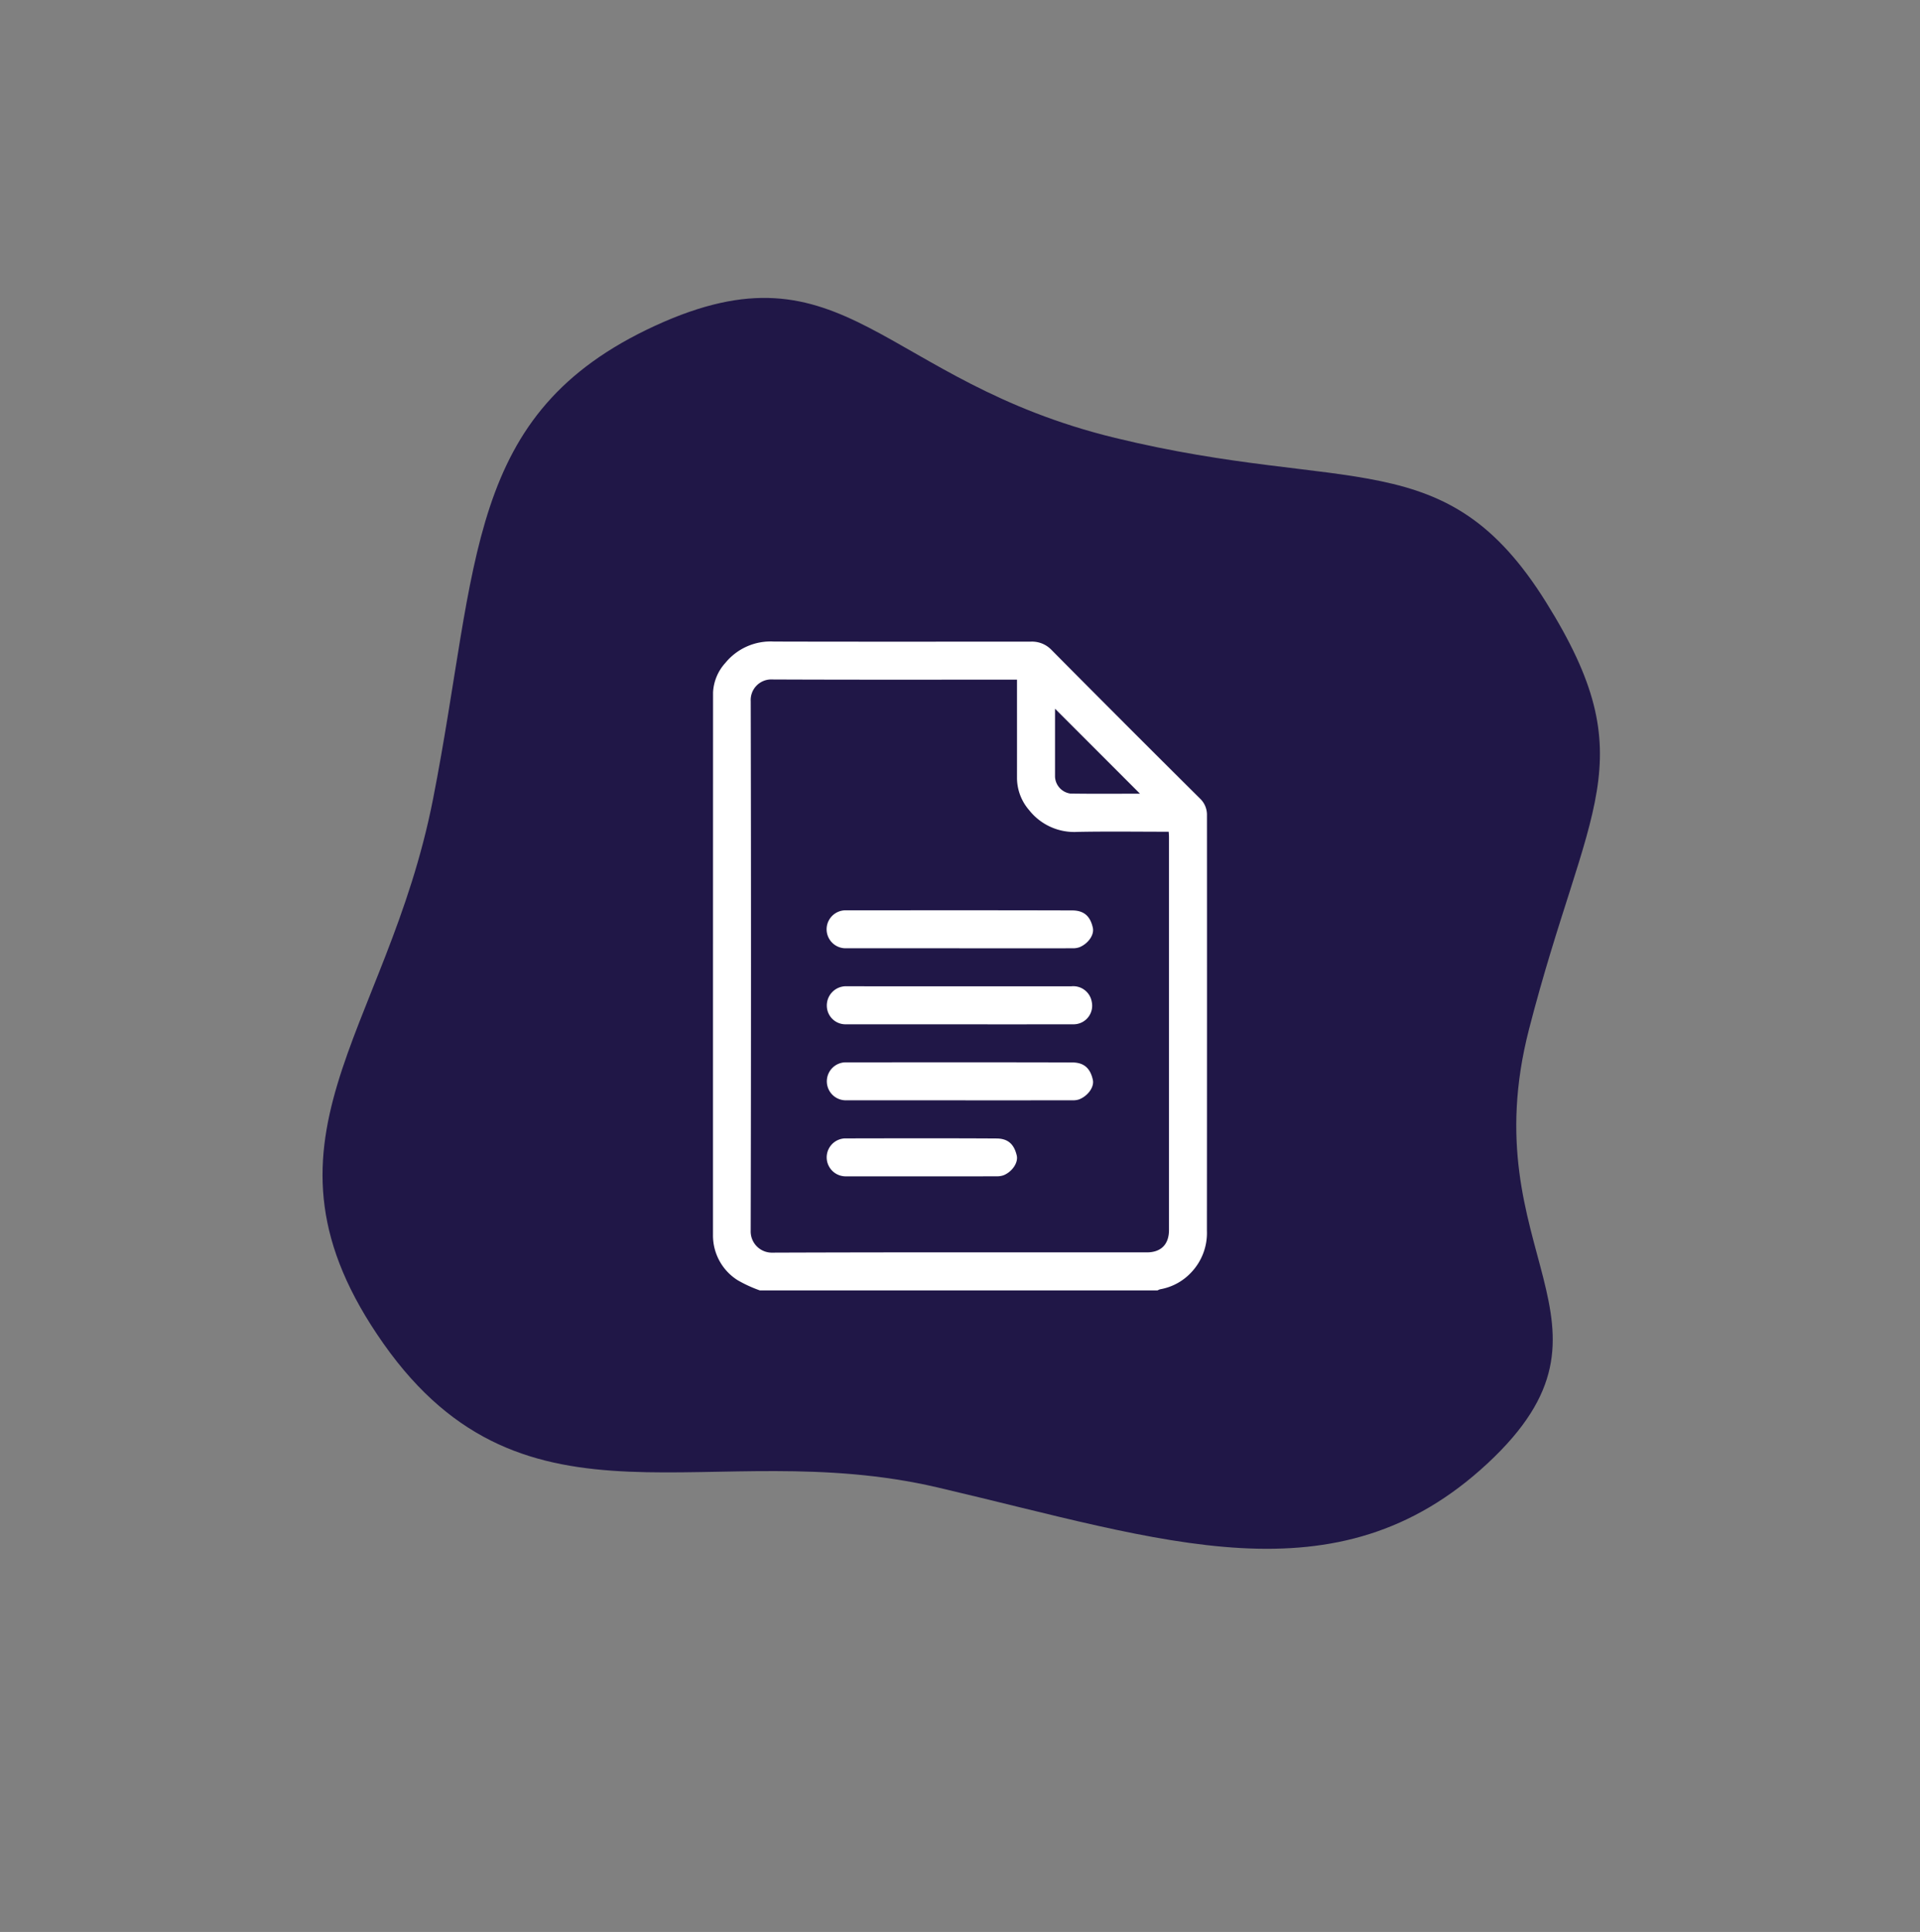 <svg xmlns="http://www.w3.org/2000/svg" width="342.762" height="344.809" viewBox="0 0 342.762 344.809"><rect x="0" y="0" width="342.762" height="344.809" fill="#808080" stroke="none"/><g id="Groupe_512" data-name="Groupe 512" transform="translate(18932 -9933.999)"><g id="Groupe_64" data-name="Groupe 64" transform="translate(-20318.602 8840.987)"><g id="Composant_5_3" data-name="Composant 5 &#x2013; 3" transform="translate(1386.609 1093)"><path id="Trac&#xE9;_14090" data-name="Trac&#xE9; 14090" d="M175.886,49.582C146.54,20.1,126.574-5.835,90.315,1.149S73.088,34.315,42.973,62.937,0,92.286,0,126.02s19.6,34.761,49.717,65.6,21.823,55.7,59.007,60.473,49.042-19.266,78.386-50.617,61.475-33.657,59.02-77.785S205.231,79.057,175.886,49.582Z" transform="matrix(-0.848, 0.53, -0.53, -0.848, 342.753, 214.301)" fill="#201747"></path></g></g><g id="Calque_1-2" transform="translate(-18804.717 10048.501)"><path id="Trac&#xE9;_15182" data-name="Trac&#xE9; 15182" d="M8.36,115.805a23.6,23.6,0,0,1-3.988-1.837A9.436,9.436,0,0,1,0,105.962Q0,57.522.012,9.082A8.424,8.424,0,0,1,2.2,3.822,10.427,10.427,0,0,1,10.865,0c15.3.042,30.6.018,45.9.015a4.8,4.8,0,0,1,3.662,1.474Q73.639,14.813,86.956,28.034A3.98,3.98,0,0,1,88.186,31q.018,37.079-.009,74.158a10.217,10.217,0,0,1-2.816,7.456,9.9,9.9,0,0,1-5.526,2.991,1.927,1.927,0,0,0-.462.2ZM54.273,6.8H53.137c-14.172,0-28.345.03-42.514-.033a3.675,3.675,0,0,0-3.885,3.882q.1,47.262-.006,94.527a3.784,3.784,0,0,0,3.891,3.891c22.275-.082,44.551-.048,66.826-.048,2.541,0,3.958-1.426,3.958-4v-70.1c0-.32-.033-.64-.051-.973-5.5,0-10.888-.079-16.278.027a10.255,10.255,0,0,1-8.641-3.888,8.818,8.818,0,0,1-2.163-5.638c.006-5.837,0-11.674,0-17.641Zm6.789,5.19V24.136A3.178,3.178,0,0,0,63.8,27.13c4.169.066,8.342.024,12.429.024q-7.577-7.577-15.163-15.16Z" transform="translate(0 0)" fill="#fff"></path><path id="Trac&#xE9;_15183" data-name="Trac&#xE9; 15183" d="M90.912,165.532H70.579a3.389,3.389,0,0,1-.051-6.777c13.517,0,27.034-.024,40.55.021,2.006.006,3.209.955,3.671,3.124.26,1.224-.795,2.764-2.338,3.423a3.319,3.319,0,0,1-1.281.208q-10.11.018-20.218.006Z" transform="translate(-46.932 -110.788)" fill="#fff"></path><path id="Trac&#xE9;_15184" data-name="Trac&#xE9; 15184" d="M90.873,210.422H70.655a3.327,3.327,0,0,1-3.4-3.284,3.426,3.426,0,0,1,3.429-3.508c9.864.027,19.728.012,29.593.012,3.538,0,7.079-.006,10.616,0a3.346,3.346,0,0,1,3.662,2.789,3.312,3.312,0,0,1-3.124,3.988q-10.278.018-20.556.006Z" transform="translate(-46.932 -142.11)" fill="#fff"></path><path id="Trac&#xE9;_15185" data-name="Trac&#xE9; 15185" d="M90.926,255.348H70.594a3.39,3.39,0,0,1-.082-6.777c13.517,0,27.034-.024,40.55.018,1.994.006,3.209.927,3.683,3.109.275,1.251-.84,2.837-2.426,3.474a3.205,3.205,0,0,1-1.178.172q-10.11.014-20.218.006Z" transform="translate(-46.931 -173.468)" fill="#fff"></path><path id="Trac&#xE9;_15186" data-name="Trac&#xE9; 15186" d="M84.081,300.247q-6.775,0-13.55,0a3.388,3.388,0,0,1-.069-6.771c9.033-.015,18.067-.039,27.1.015,1.819.012,3.091.8,3.607,3.06.275,1.205-.743,2.792-2.26,3.462a3.307,3.307,0,0,1-1.278.227c-4.517.015-9.033.009-13.55.009h0Z" transform="translate(-46.935 -204.799)" fill="#fff"></path></g></g></svg>